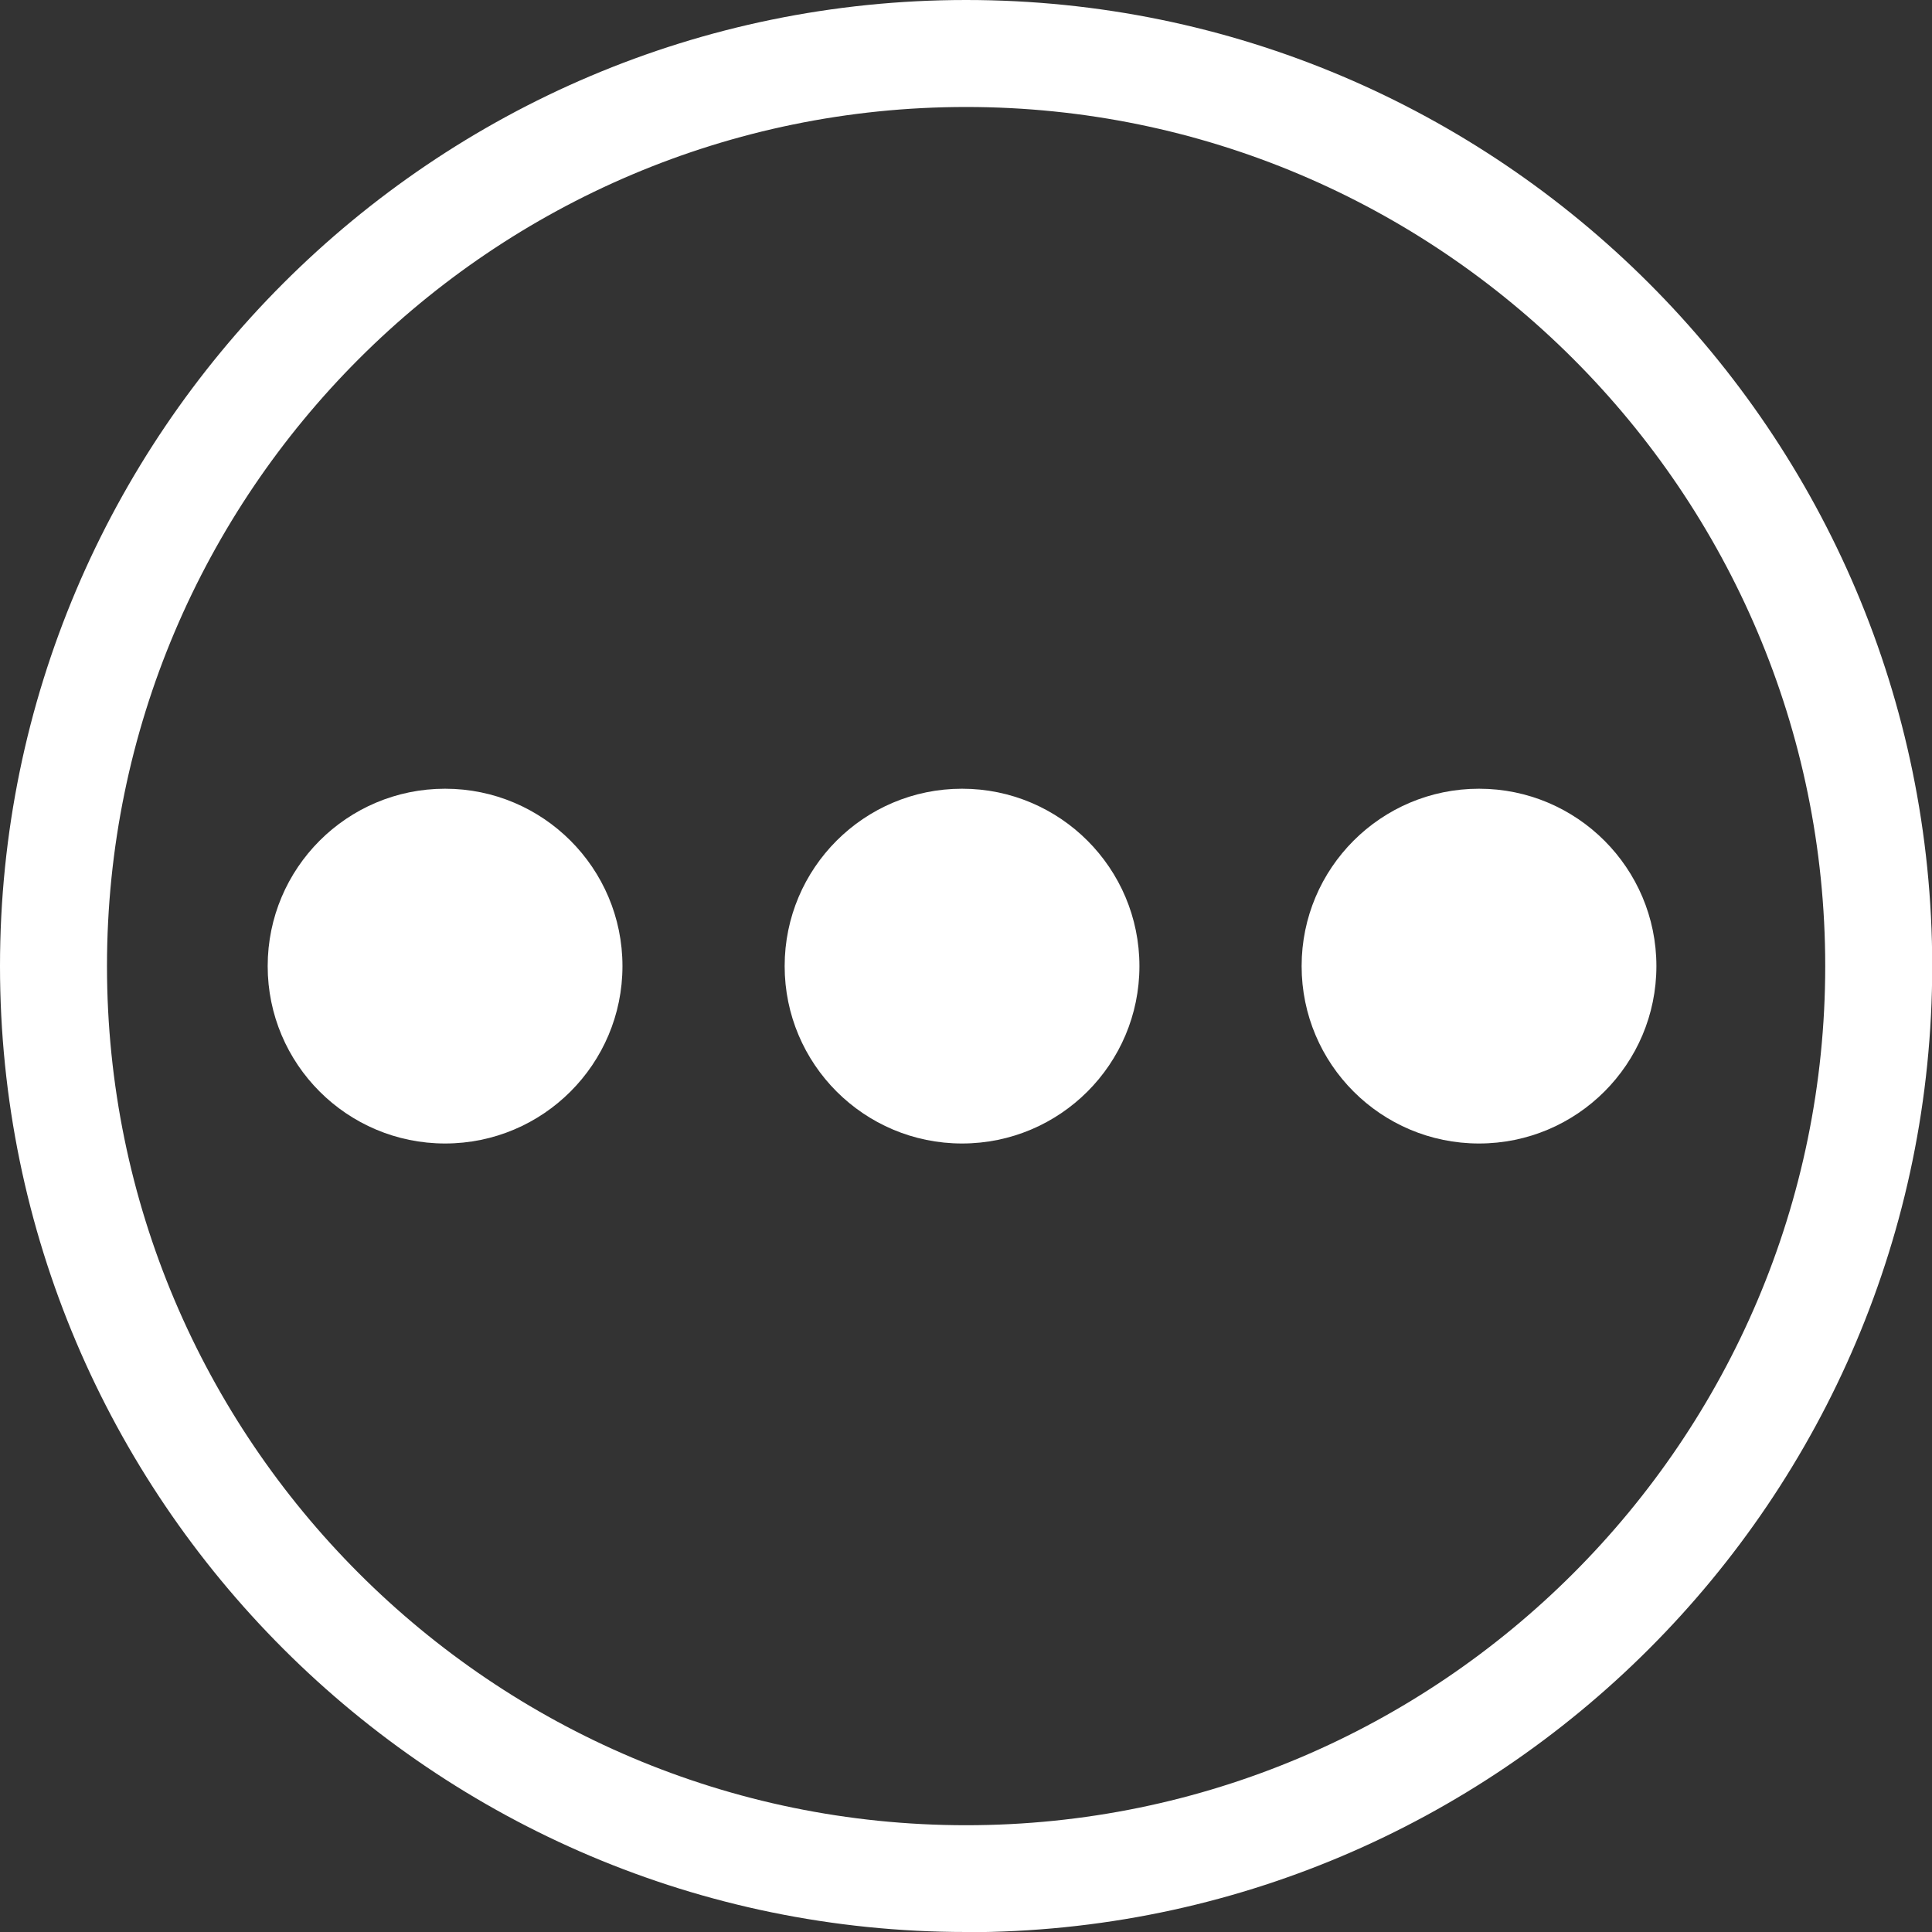 <?xml version="1.0" encoding="UTF-8"?><svg id="Camada_2" xmlns="http://www.w3.org/2000/svg" viewBox="0 0 90.29 90.29"><rect x="0" y="0" width="90.29" height="90.29" fill="#333333" stroke="none"/><defs><style>.cls-1{fill:#fff;}</style></defs><g id="Camada_1-2"><path class="cls-1" d="m45.15,90.29C20.25,90.29,0,70.04,0,45.15S20.25,0,45.15,0s45.15,20.25,45.15,45.15-20.25,45.15-45.15,45.15Zm0-85.29C23.01,5,5,23.01,5,45.15s18.01,40.15,40.15,40.15,40.15-18.01,40.15-40.15S67.28,5,45.15,5Z"/><circle class="cls-1" cx="20.8" cy="45.15" r="8.29"/><circle class="cls-1" cx="69.12" cy="45.15" r="8.29"/><circle class="cls-1" cx="44.96" cy="45.15" r="8.29"/></g></svg>